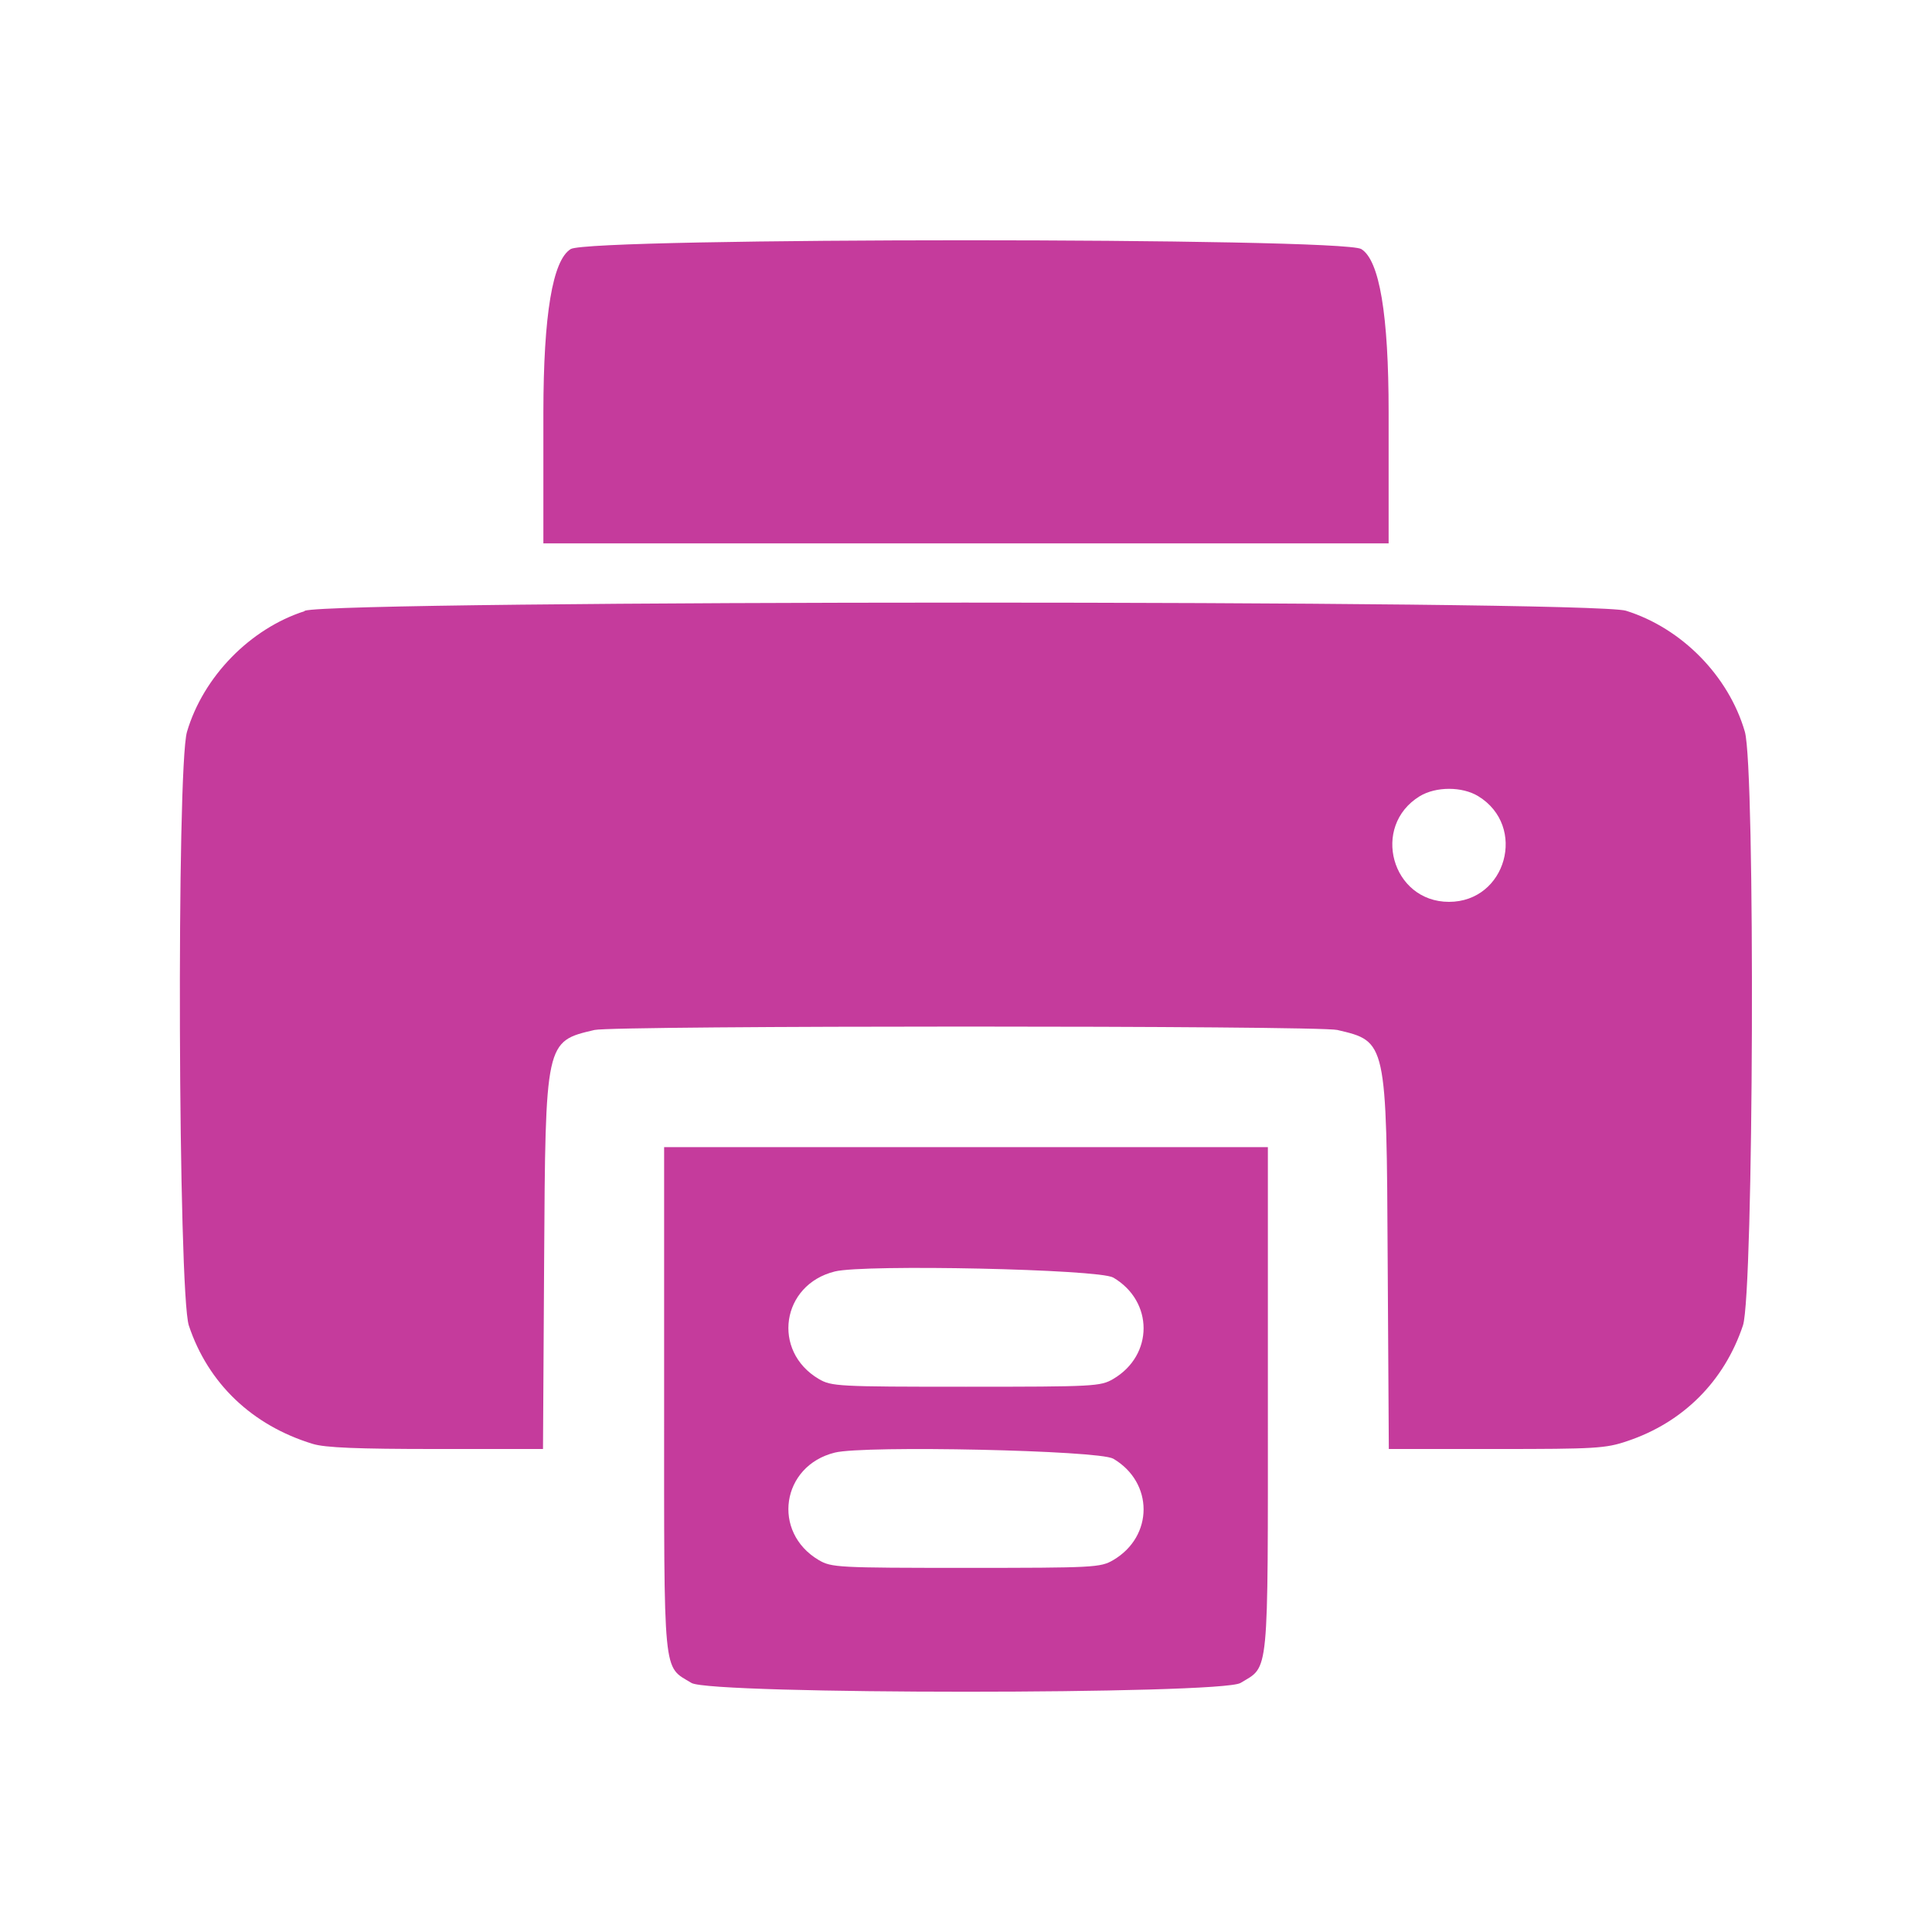 <?xml version="1.0" encoding="UTF-8"?>
<svg xmlns="http://www.w3.org/2000/svg" version="1.1" viewBox="0 0 1024 1024">
  <defs>
    <style>
      .cls-1 {
        fill: #c53b9c;
      }
    </style>
  </defs>
  <!-- Generator: Adobe Illustrator 28.6.0, SVG Export Plug-In . SVG Version: 1.2.0 Build 709)  -->
  <g>
    <g id="Layer_1">
      <path class="cls-1" d="M302.5,132q-14.4,8.8-14.5,86.5v69.5s448,0,448,0v-69.5q0-77.6-14.5-86.5c-10.2-6.2-408.8-6.2-419,0ZM161.5,323.9c-29,9.3-53.8,34.8-62.4,64-5.6,19.1-4.7,297.7,1,314.7,10.2,30.6,33.5,52.9,65.7,62.7,6.5,2,23.6,2.7,65.4,2.7h56.6l.6-99.5c.7-116.9.6-116.5,26.7-122.6,10.3-2.4,383.4-2.4,393.7,0,26.1,6.1,26.1,5.7,26.7,122.6l.6,99.5h57c52.4,0,58-.3,69.4-4.2,29.6-9.9,51.4-31.7,61.3-61.3,5.7-17,6.6-295.6,1-314.7-8.6-29.6-33.5-54.9-63-64.1-18.7-5.8-682.1-5.7-700.3,0h0ZM783.5,422c26,15.9,14.9,56-15.5,56s-41.5-40.1-15.5-56c8.6-5.2,22.5-5.2,31,0h0ZM352,741.5c0,149.5-.8,141.2,14.5,150.5,10.2,6.2,280.8,6.2,291,0,15.3-9.3,14.5-1,14.5-150.5v-133.5s-320,0-320,0v133.5ZM590,677.1c21.5,12.6,21.5,41.2,0,53.8-6.7,3.9-10,4.1-78,4.1s-71.3-.2-78-4.1c-25.1-14.8-19.9-50,8.5-57,15.7-3.9,140-1.2,147.4,3.2h0ZM590,773.1c21.5,12.6,21.5,41.2,0,53.8-6.7,3.9-10,4.1-78,4.1s-71.3-.2-78-4.1c-25.1-14.8-19.9-50,8.5-57,15.7-3.9,140-1.2,147.4,3.2h0Z"/>
    </g>
  </g>
</svg>